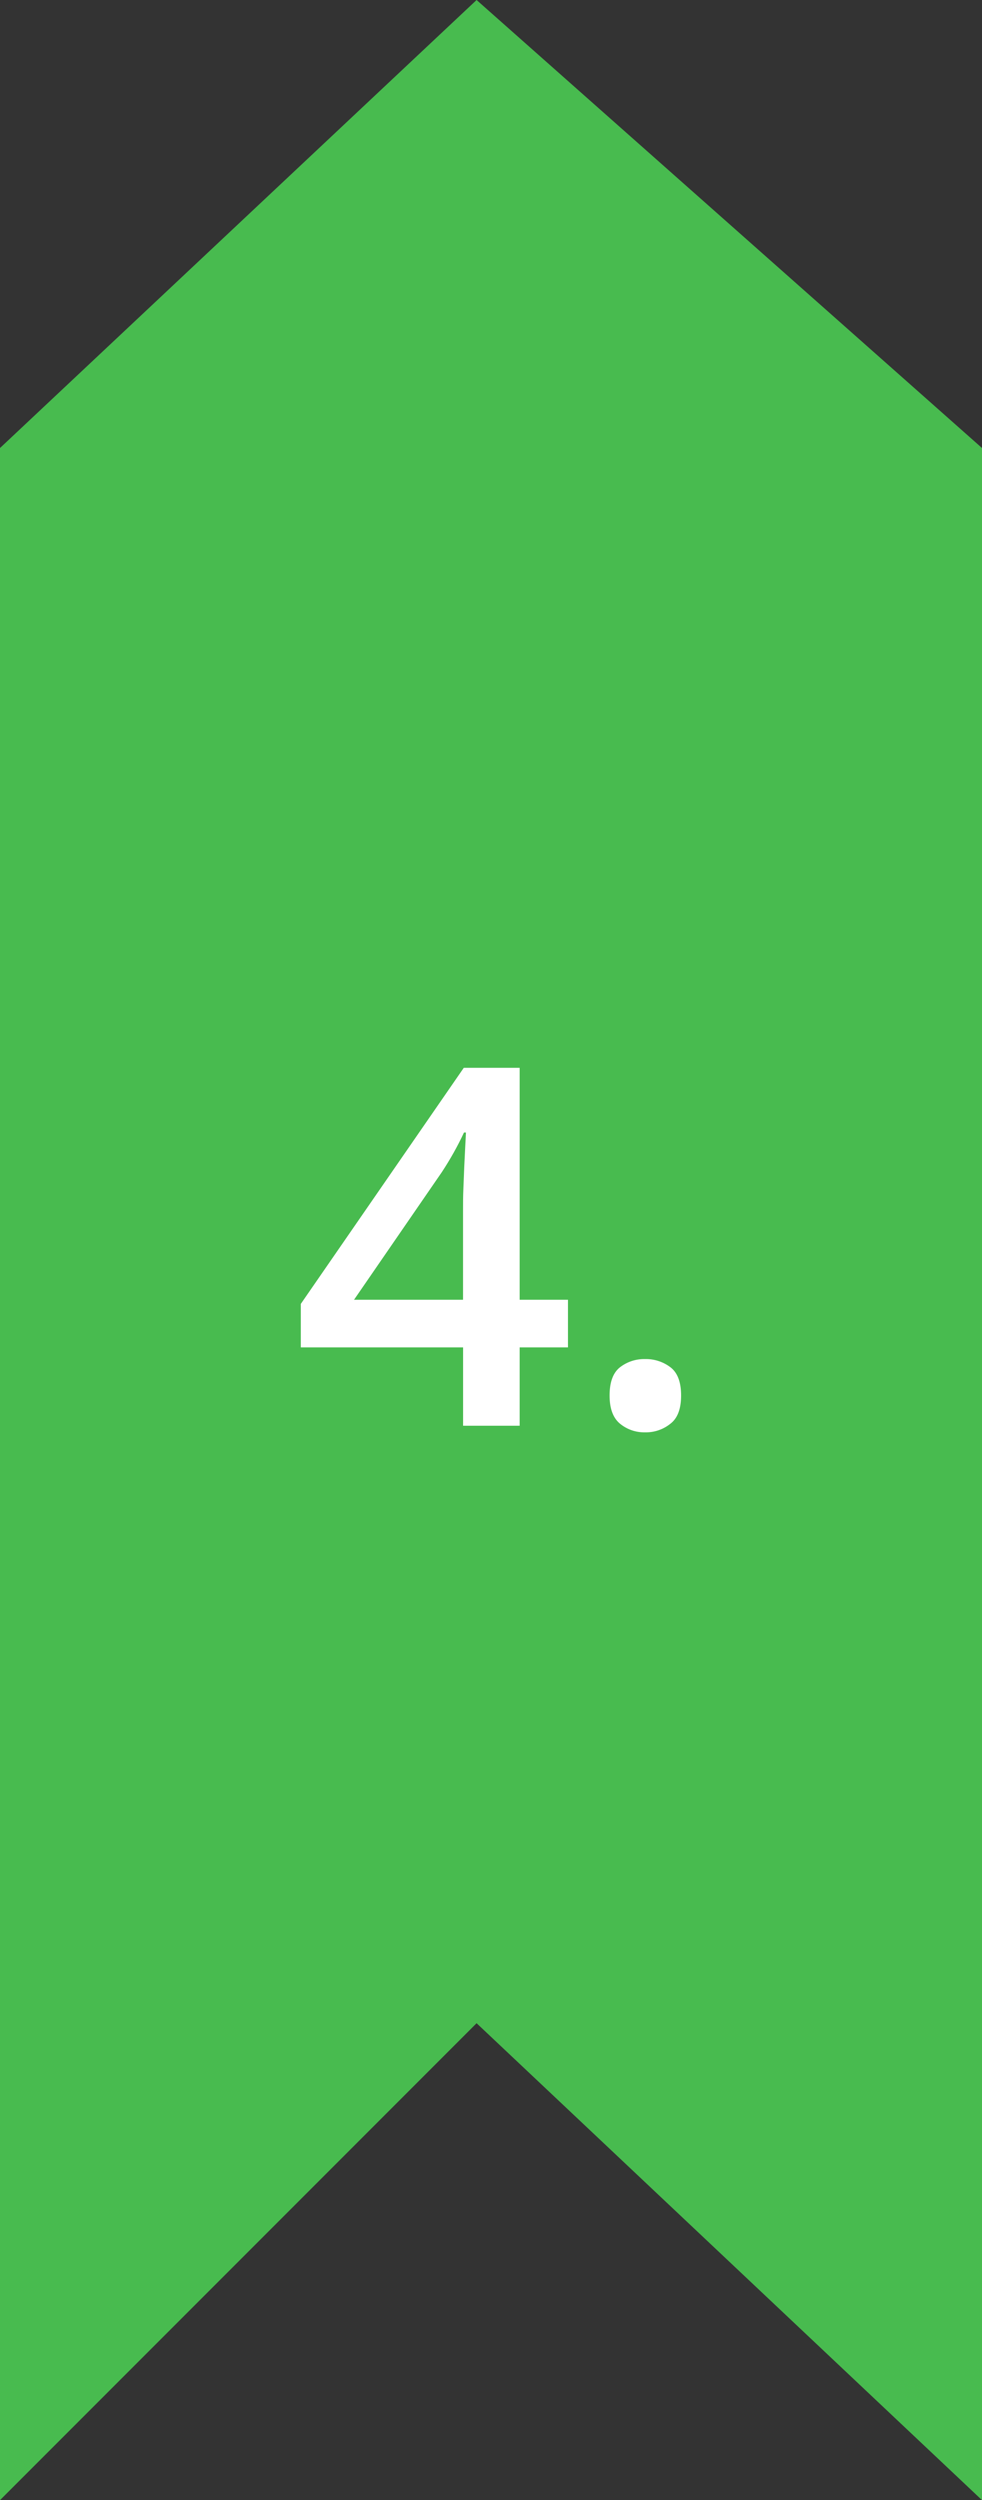 <svg xmlns="http://www.w3.org/2000/svg" width="196.53" height="500" viewBox="0 0 196.53 500"><rect x="0" y="0" width="196.53" height="500" fill="#333333" stroke="none"/><defs><style>.b95f1790-f823-4aac-8662-8b6077b68d3c{fill:#48bb4f;}.bc5ae0a0-02d7-409d-ab80-844c3df8bbd3{fill:#fff;}</style></defs><title>YCUZD_220713_4039_4Asset 4</title><g id="b8366817-499e-409d-989b-e8ba1276c448" data-name="Layer 2"><g id="bf07b775-8a90-42d3-8407-9cc6a7cdd1cc" data-name="Layer 1"><path class="b95f1790-f823-4aac-8662-8b6077b68d3c" d="M196.53,89.6V500L95.38,404.62,0,500V89.6L95.38,0Z"/><path class="bc5ae0a0-02d7-409d-ab80-844c3df8bbd3" d="M113.67,269.46H104v15.67H92.68V269.46H60.2v-8.69l32.62-47.22H104v46.39h9.67Zm-21-9.52V242.21c0-1.46,0-3,.07-4.47s.1-3,.17-4.37.13-2.69.19-3.88.12-2.17.15-3h-.39q-.93,2-2.05,4t-2.39,3.93L70.85,259.94Z"/><path class="bc5ae0a0-02d7-409d-ab80-844c3df8bbd3" d="M122,279.08q0-4,2.08-5.64a7.89,7.89,0,0,1,5-1.64,8.09,8.09,0,0,1,5.1,1.64q2.13,1.63,2.13,5.64t-2.13,5.64a7.81,7.81,0,0,1-5.1,1.73,7.62,7.62,0,0,1-5-1.73Q122,283,122,279.08Z"/></g></g></svg>